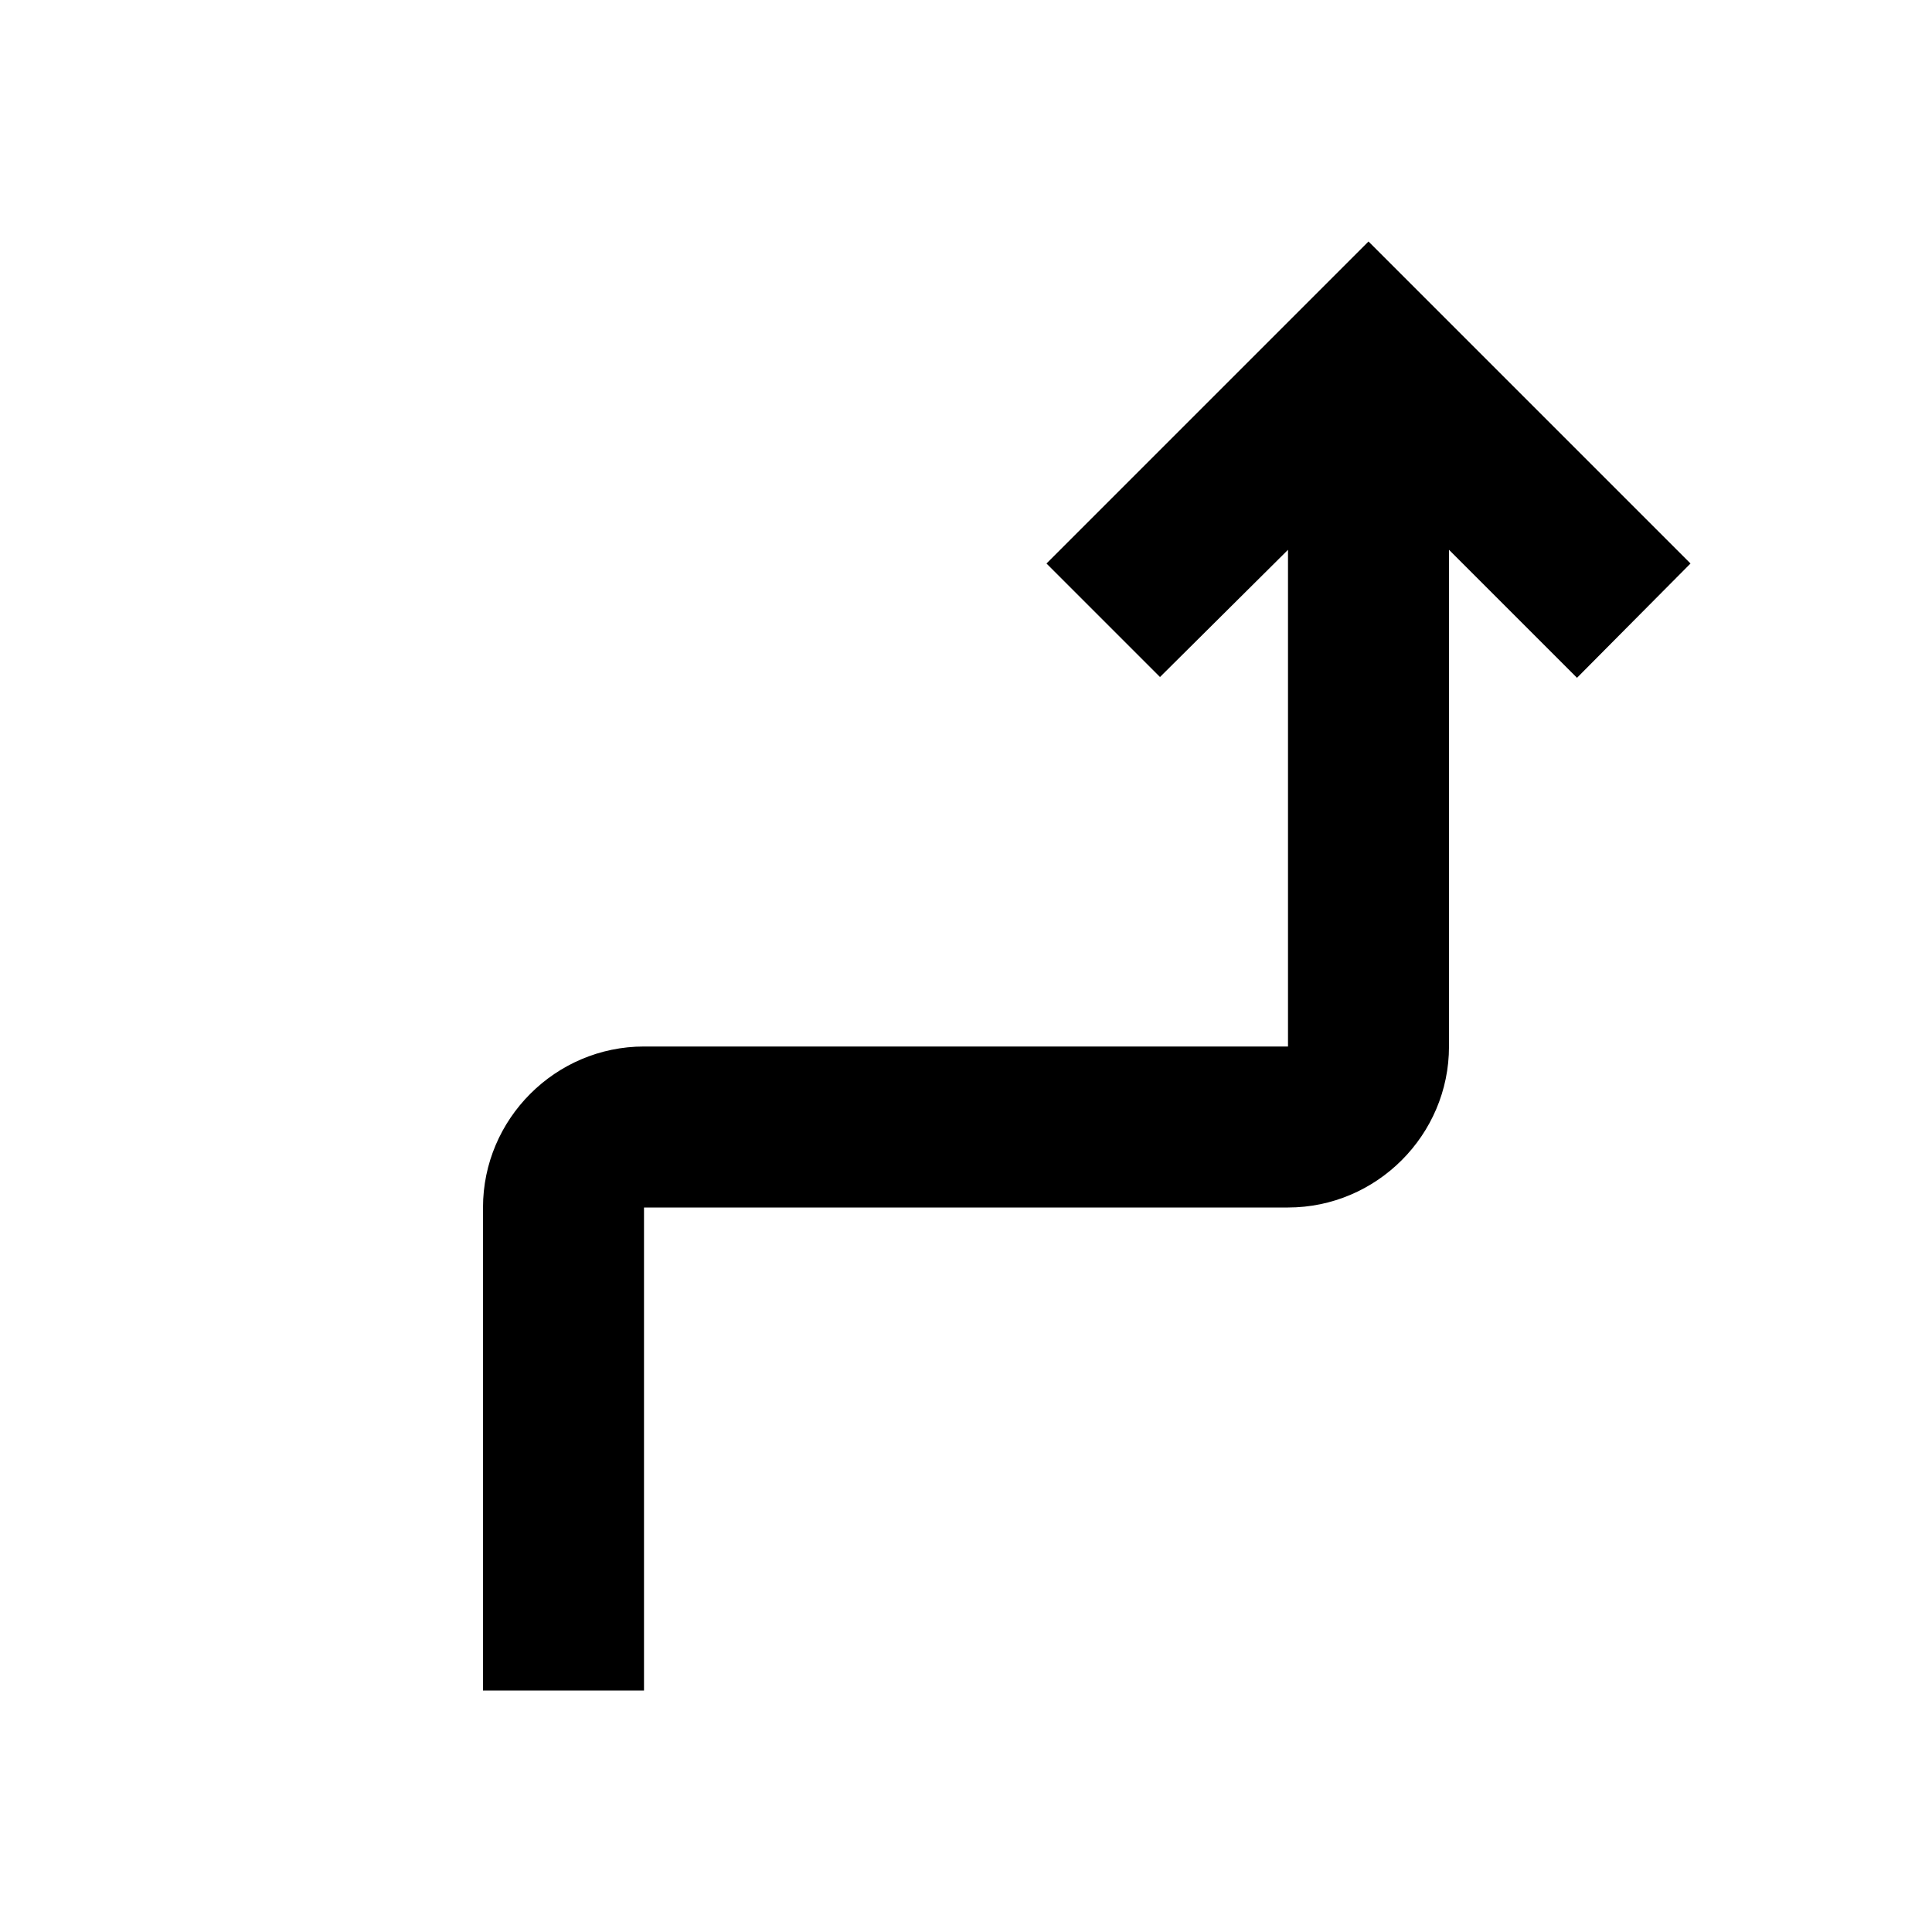 <svg xmlns="http://www.w3.org/2000/svg" width="24" height="24" viewBox="0 0 24 24"><path d="M18 6.83l1.59 1.59L21 7l-4-4l-4 4l1.41 1.41L16 6.83V13H8c-1.1 0-2 .9-2 2v6h2v-6h8c1.1 0 2-.9 2-2V6.83z"/></svg>